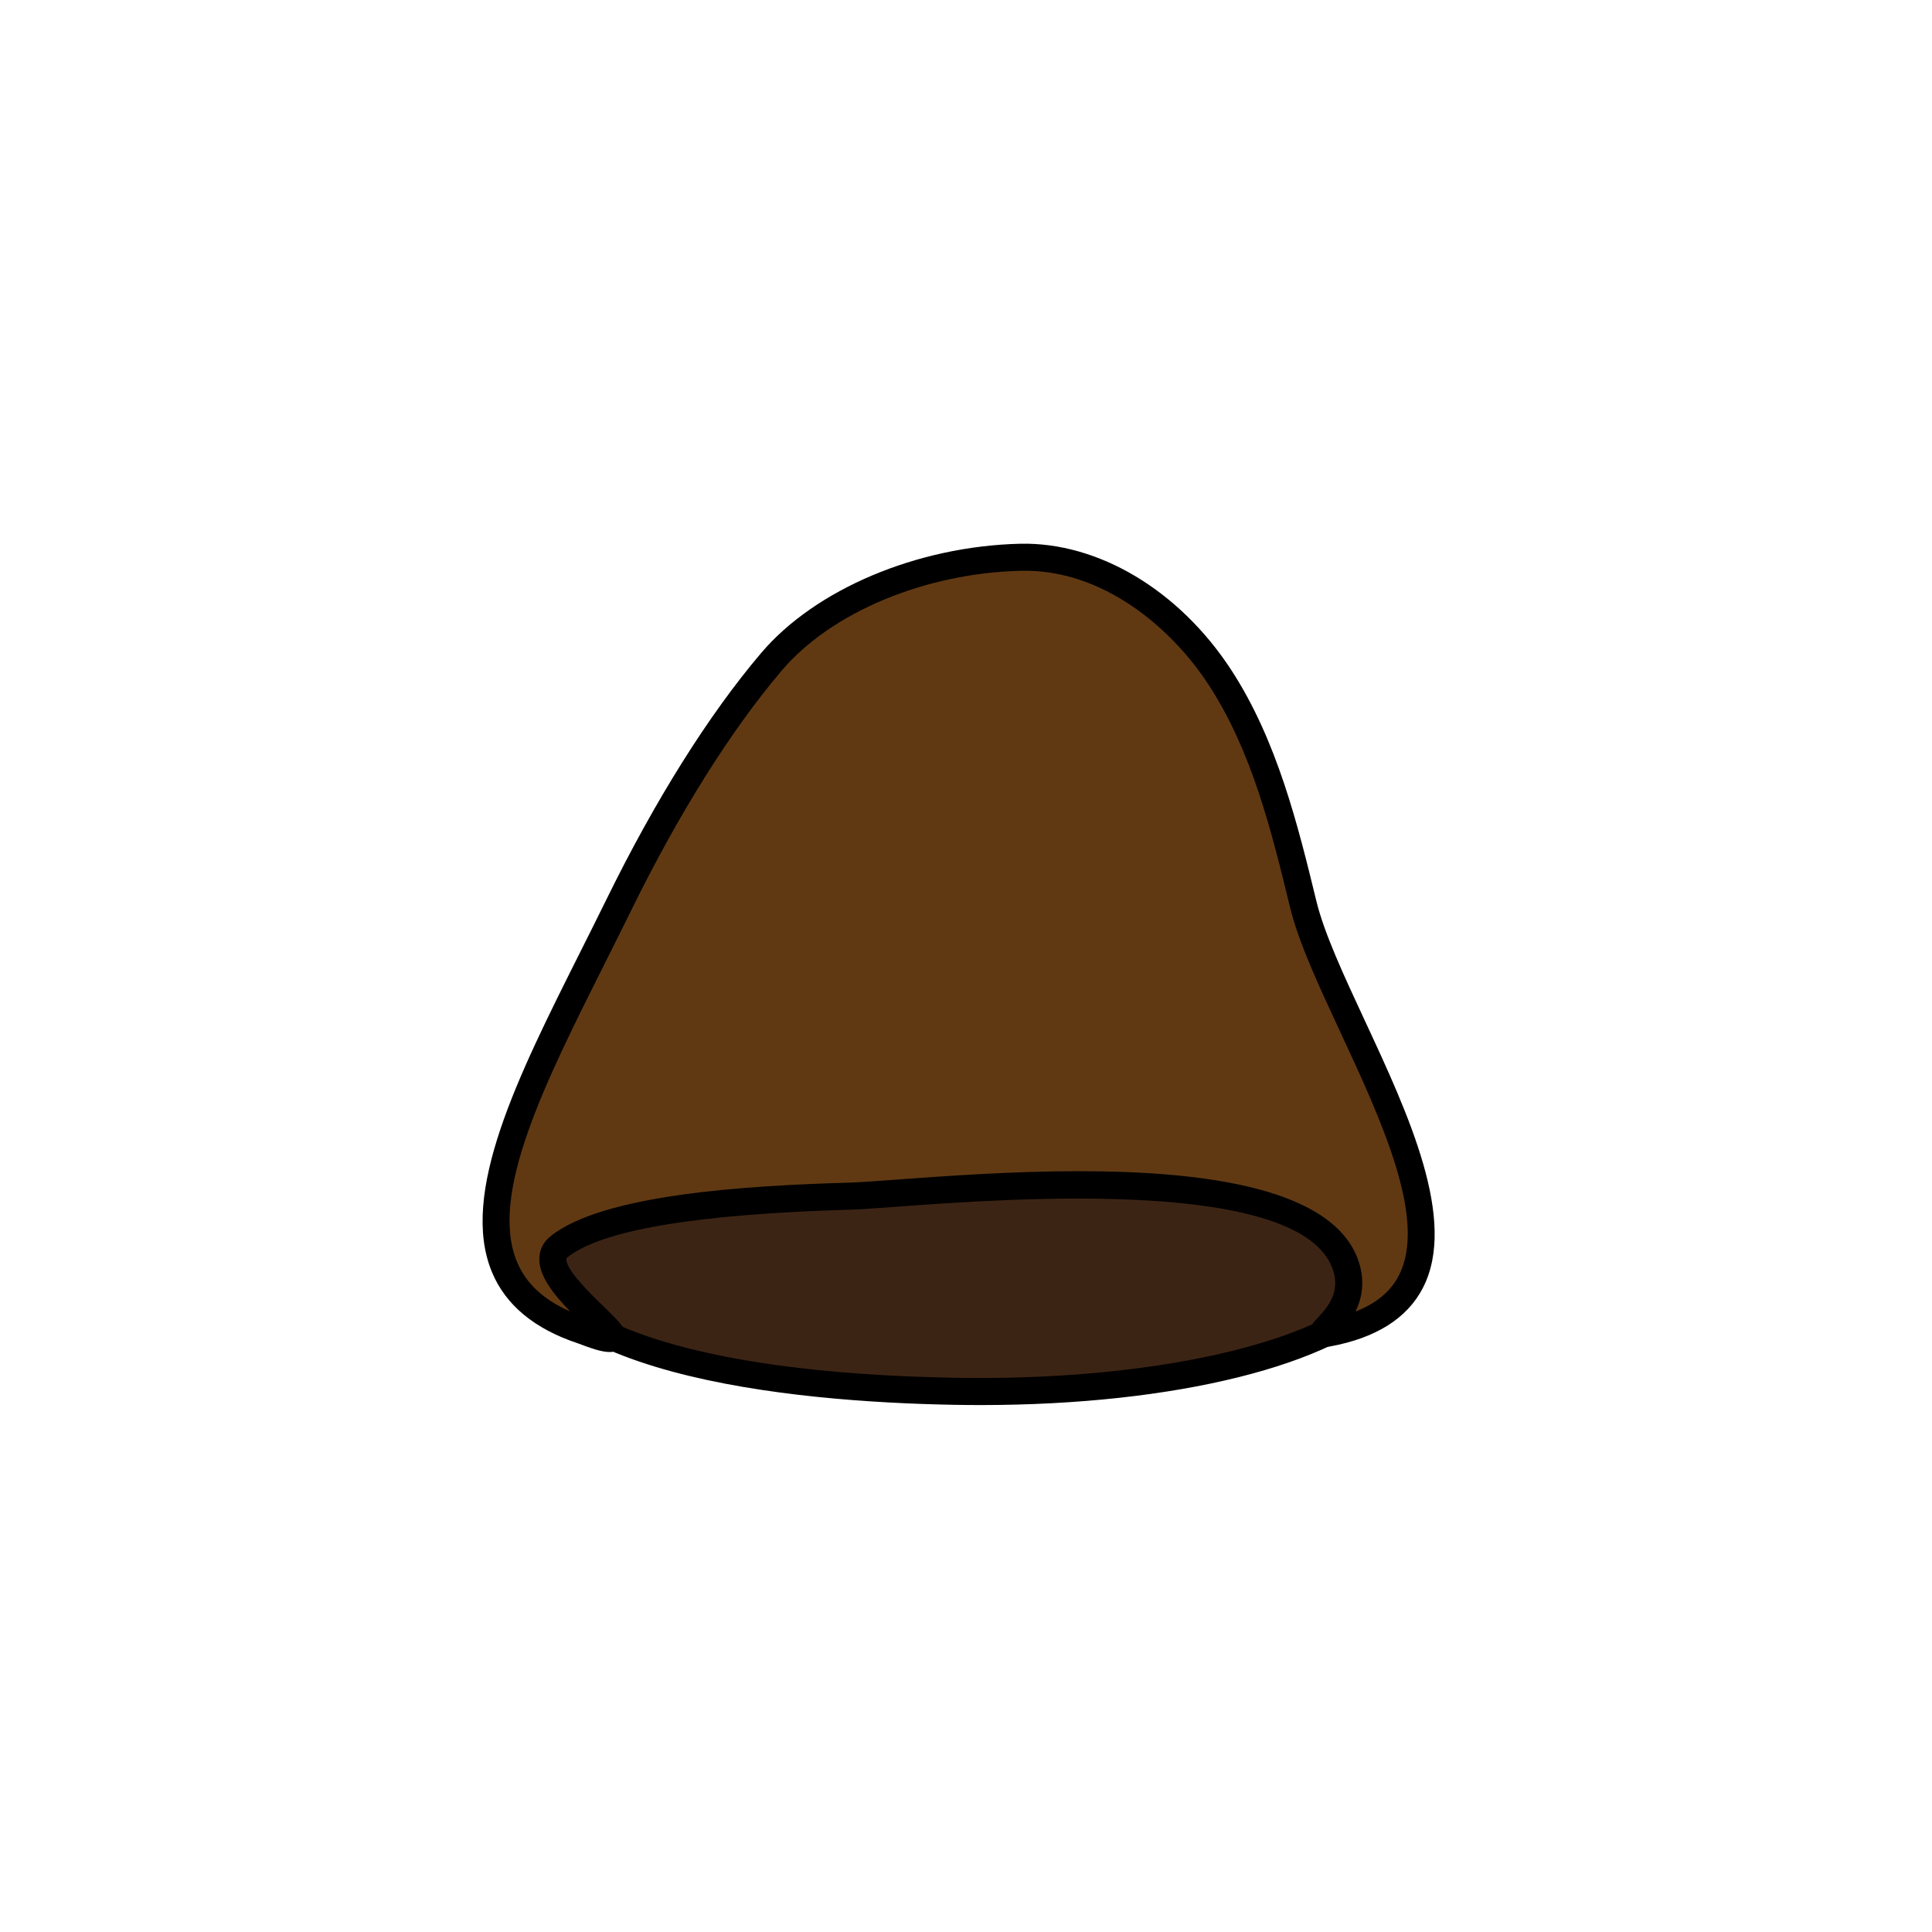 <?xml version="1.0" encoding="iso-8859-1"?>
<!-- Generator: Adobe Illustrator 19.0.0, SVG Export Plug-In . SVG Version: 6.00 Build 0)  -->
<svg version="1.1" xmlns="http://www.w3.org/2000/svg" xmlns:xlink="http://www.w3.org/1999/xlink" x="0px" y="0px"
	 viewBox="0 0 500 500" style="enable-background:new 0 0 500 500;" xml:space="preserve">
<g id="Layer_1">
	<g id="XMLID_81_">
		<path id="XMLID_6468_" style="fill:#3C2415;" d="M364.06,319.122c2.614,26.729-53.581,42.084-116.963,40.946
			c-61.69-1.107-111.082-13.08-113.042-40.946c-2.477-35.212,48.592-39.809,113.369-39.809S362.01,298.154,364.06,319.122z"/>
		<path id="XMLID_6469_" d="M253.743,363.628c-2.223,0-4.454-0.02-6.709-0.061c-42.391-0.761-113.891-7.515-116.471-44.201
			c-0.635-9.028,1.941-16.717,7.658-22.85c16.018-17.184,55.239-20.704,109.202-20.704c65.001,0,117.764,18.874,120.119,42.968
			c0.639,6.535-1.613,12.639-6.695,18.142C345.687,353.34,304.062,363.627,253.743,363.628z M247.424,282.813
			c-45.112,0-88.945,2.238-104.081,18.477c-4.401,4.721-6.297,10.474-5.797,17.587c1.599,22.732,41.552,36.471,109.613,37.693
			c50.643,0.88,94.233-8.896,108.546-24.396c3.721-4.028,5.313-8.187,4.871-12.711l0,0
			C358.846,301.763,312.966,282.813,247.424,282.813z"/>
	</g>
	<g id="XMLID_1237_">
		<path id="XMLID_6464_" style="fill:#603913;" d="M160.017,234.455c-23.496,47.944-52.684,95.545-9.351,109.878
			c24,9-15.85-13.768-6-21.667c13.605-10.909,56.071-12.555,75.203-13.101c19.132-0.547,118.356-13.066,128.464,18.101
			c4,12.333-10.148,18.348-4.667,17.333c54-10,1.711-77.74-6.383-110.949c-4.968-20.383-10.124-41.209-21.588-58.779
			s-30.648-31.568-51.622-31.053c-22.95,0.564-49.568,9.555-64.428,27.053C185.557,187.859,171.755,210.503,160.017,234.455z"/>
		<path id="XMLID_6465_" d="M157.774,349.904c-2.203,0-5.037-1.057-8.272-2.271c-11.194-3.717-18.658-9.911-22.185-18.412
			c-8.466-20.412,6.714-50.669,22.784-82.701c2.235-4.455,4.547-9.063,6.773-13.605c12.651-25.815,26.519-47.915,40.102-63.909
			c14.038-16.528,40.341-27.631,67.011-28.286c20.225-0.477,41.178,12.01,54.64,32.64c11.919,18.268,17.305,40.366,22.057,59.863
			c2.035,8.351,7.119,19.277,12.501,30.845c11.285,24.255,24.076,51.747,15.053,69.245c-4.046,7.848-12.099,12.938-23.933,15.129
			c-0.906,0.167-3.65,0.675-4.978-1.776c-1.325-2.443,0.524-4.39,1.63-5.552c2.907-3.057,5.856-6.786,4.047-12.366
			c-7.837-24.166-83.872-18.582-112.497-16.479c-5.455,0.4-9.765,0.717-12.538,0.797c-39.724,1.135-64.322,5.285-73.112,12.333
			c-0.278,0.224-0.282,0.319-0.288,0.432c-0.13,2.835,6.512,9.247,9.703,12.329c4.553,4.396,7.062,6.816,5.119,9.892
			C160.545,349.389,159.313,349.904,157.774,349.904z M279.253,303.104c32.59,0,66.212,4.373,72.409,23.483
			c1.685,5.194,0.759,9.52-0.861,12.837c5.38-2.093,9.078-5.174,11.216-9.32c7.45-14.447-4.572-40.286-15.179-63.083
			c-5.532-11.89-10.757-23.119-12.955-32.14c-4.845-19.878-9.854-40.432-21.119-57.695c-9.519-14.588-27.305-29.988-48.604-29.468
			c-24.766,0.608-49.042,10.743-61.847,25.819c-13.214,15.559-26.752,37.156-39.152,62.458l-3.143-1.54l3.143,1.54
			c-2.24,4.572-4.56,9.194-6.802,13.664c-15.332,30.561-29.814,59.427-22.575,76.88c2.319,5.591,6.848,9.827,13.787,12.871
			c-4.279-4.388-8.207-9.29-7.994-13.903c0.102-2.203,1.104-4.13,2.901-5.57c13.516-10.838,50.584-13.106,77.292-13.87
			c2.616-0.074,6.856-0.386,12.225-0.78C244.497,304.368,261.726,303.104,279.253,303.104z"/>
	</g>
</g>
<g id="Layer_2">
</g>
</svg>
